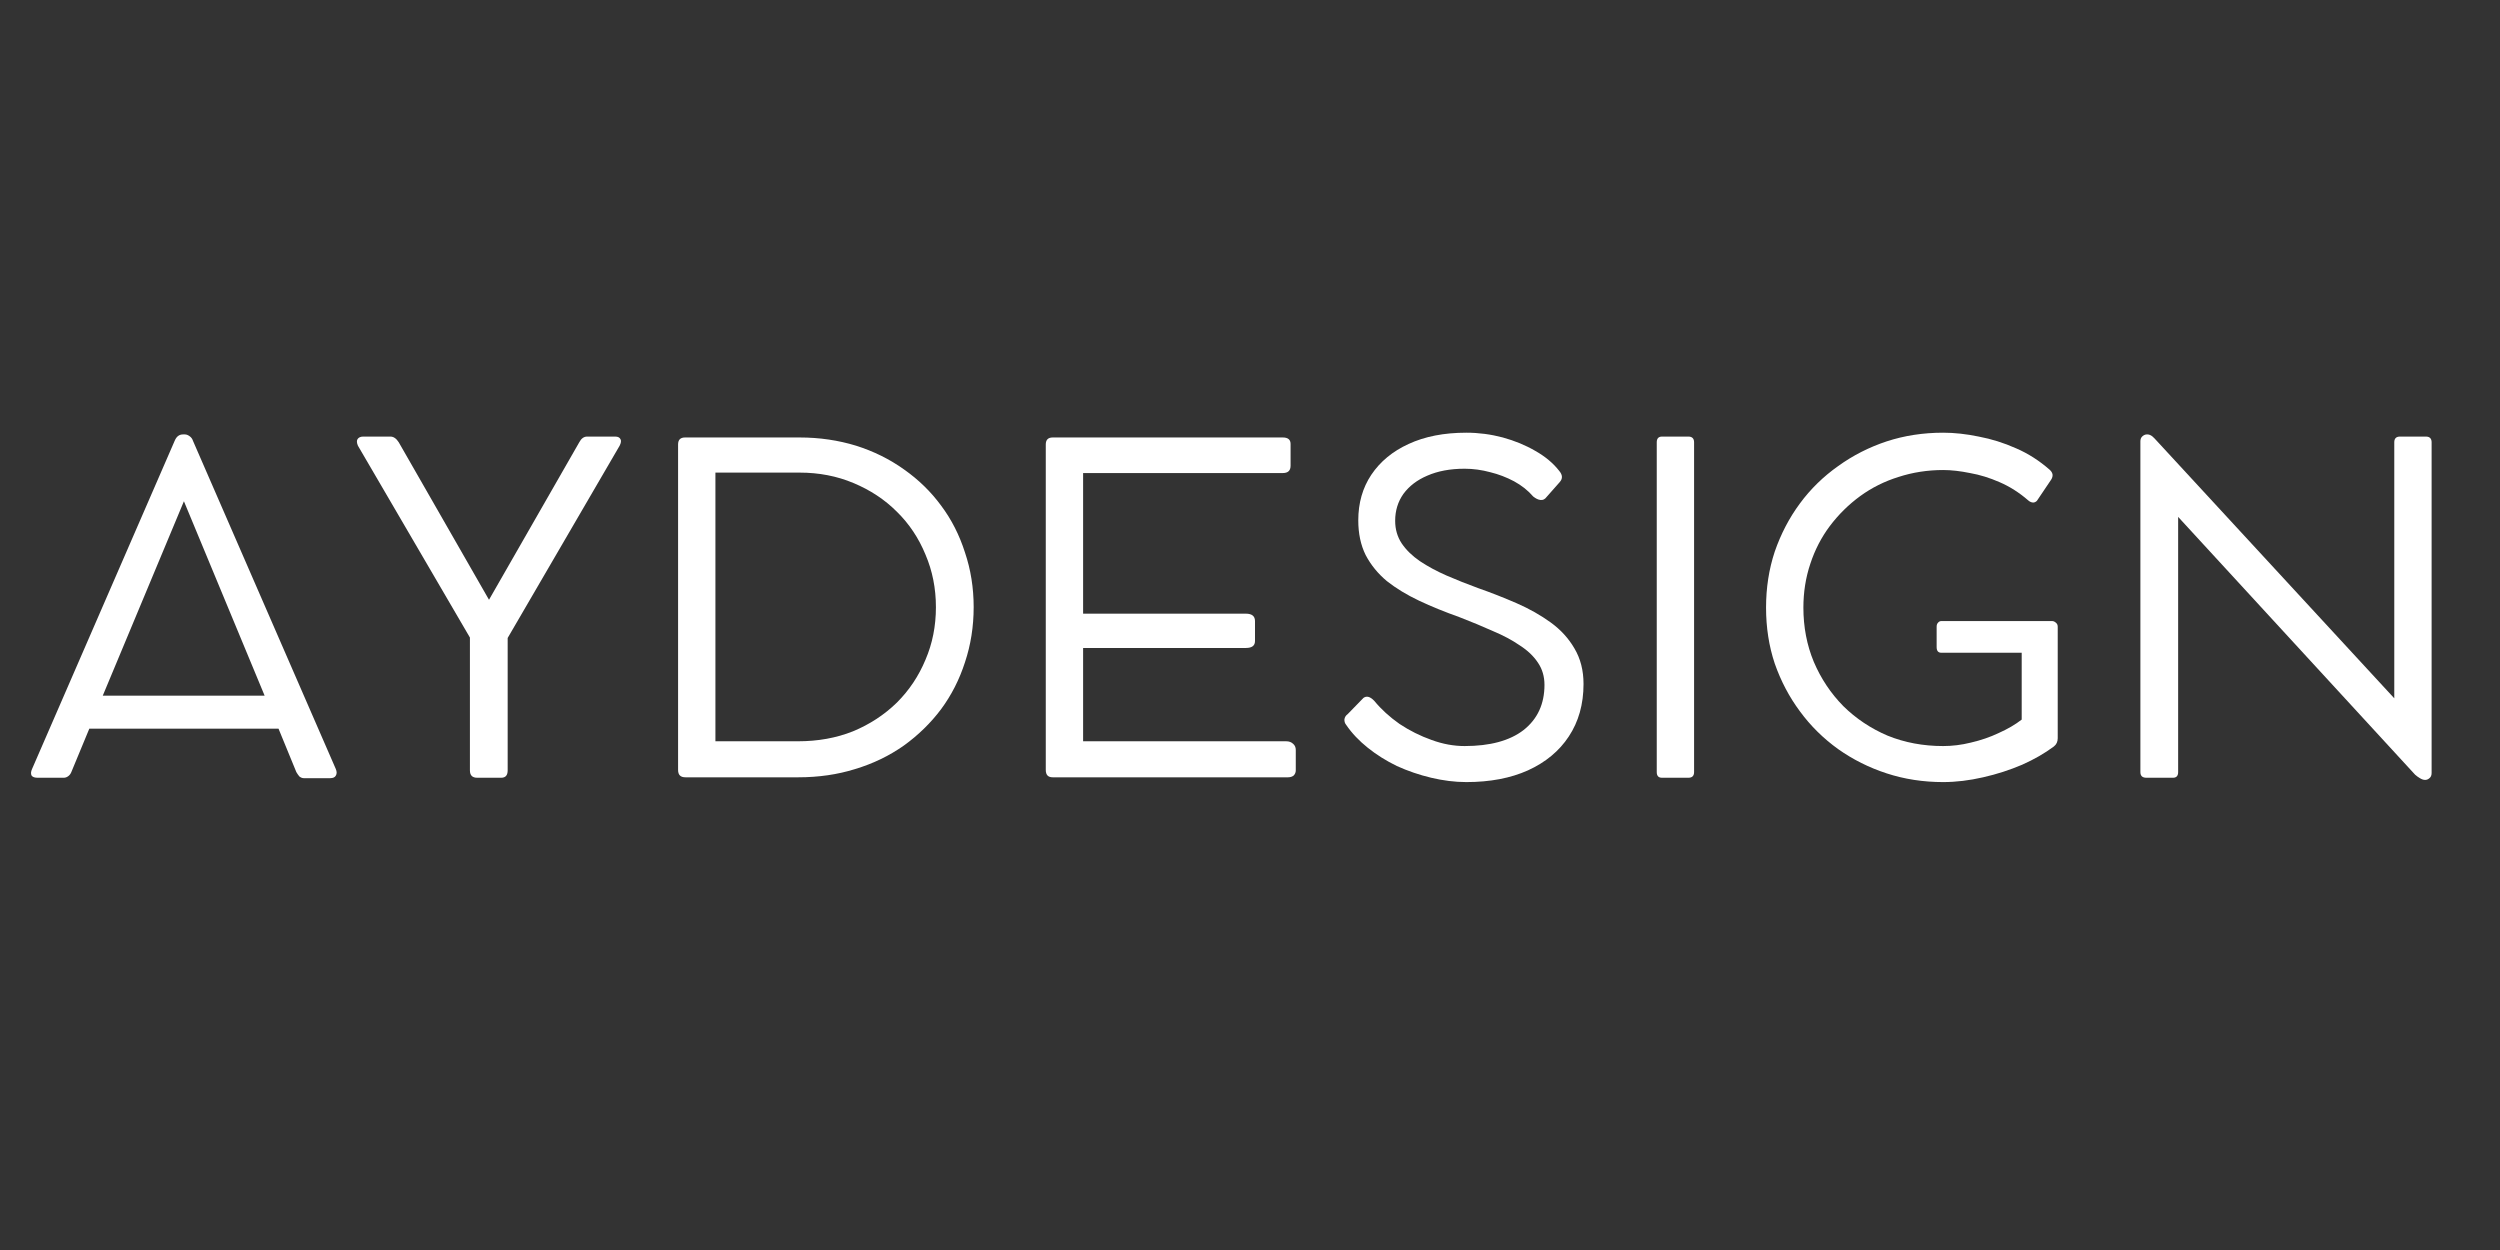 <svg xmlns="http://www.w3.org/2000/svg" xmlns:xlink="http://www.w3.org/1999/xlink" width="120" zoomAndPan="magnify" viewBox="0 0 90 45" height="60" preserveAspectRatio="xMidYMid meet" version="1.0"><rect x="0" y="0" width="90" height="45" fill="#333333" stroke="none"/><defs><g/></defs><g fill="#ffffff" fill-opacity="1"><g transform="translate(0.715, 27.983)"><g><path d="M 11.375 -0.297 C 11.414 -0.203 11.414 -0.125 11.375 -0.062 C 11.344 0 11.273 0.031 11.172 0.031 L 10.219 0.031 C 10.164 0.031 10.113 0.008 10.062 -0.031 C 10.02 -0.082 9.984 -0.133 9.953 -0.188 L 9.312 -1.75 L 2.5 -1.75 L 1.859 -0.203 C 1.836 -0.141 1.801 -0.086 1.75 -0.047 C 1.695 -0.004 1.641 0.016 1.578 0.016 L 0.641 0.016 C 0.535 0.016 0.461 -0.008 0.422 -0.062 C 0.391 -0.125 0.395 -0.203 0.438 -0.297 L 5.578 -12.125 C 5.641 -12.27 5.738 -12.344 5.875 -12.344 L 5.938 -12.344 C 6 -12.344 6.055 -12.32 6.109 -12.281 C 6.172 -12.238 6.211 -12.18 6.234 -12.109 Z M 2.984 -2.938 L 8.812 -2.938 L 5.906 -9.938 Z M 2.984 -2.938 "/></g></g><g transform="translate(12.526, 27.983)"><g><path d="M 9.625 -12.266 C 9.719 -12.266 9.781 -12.234 9.812 -12.172 C 9.844 -12.117 9.832 -12.039 9.781 -11.938 L 5.75 -5.016 L 5.75 -0.25 C 5.75 -0.07 5.672 0.016 5.516 0.016 L 4.656 0.016 C 4.477 0.016 4.391 -0.07 4.391 -0.25 L 4.391 -5.031 L 0.359 -11.938 C 0.316 -12.039 0.312 -12.117 0.344 -12.172 C 0.383 -12.234 0.453 -12.266 0.547 -12.266 L 1.531 -12.266 C 1.645 -12.266 1.742 -12.195 1.828 -12.062 L 5.078 -6.391 L 8.328 -12.062 C 8.398 -12.195 8.492 -12.266 8.609 -12.266 Z M 9.625 -12.266 "/></g></g><g transform="translate(22.677, 27.983)"><g><path d="M 1.734 -0.266 L 1.734 -11.984 C 1.734 -12.148 1.816 -12.234 1.984 -12.234 L 6.109 -12.234 C 6.828 -12.234 7.504 -12.133 8.141 -11.938 C 8.773 -11.738 9.352 -11.453 9.875 -11.078 C 10.395 -10.711 10.836 -10.281 11.203 -9.781 C 11.578 -9.281 11.863 -8.719 12.062 -8.094 C 12.27 -7.477 12.375 -6.82 12.375 -6.125 C 12.375 -5.426 12.27 -4.766 12.062 -4.141 C 11.863 -3.523 11.578 -2.961 11.203 -2.453 C 10.828 -1.953 10.379 -1.516 9.859 -1.141 C 9.336 -0.773 8.754 -0.492 8.109 -0.297 C 7.473 -0.098 6.789 0 6.062 0 L 2 0 C 1.82 0 1.734 -0.086 1.734 -0.266 Z M 3.078 -1.297 L 6.047 -1.297 C 6.766 -1.297 7.426 -1.414 8.031 -1.656 C 8.633 -1.906 9.16 -2.25 9.609 -2.688 C 10.055 -3.133 10.398 -3.648 10.641 -4.234 C 10.891 -4.816 11.016 -5.445 11.016 -6.125 C 11.016 -6.801 10.891 -7.43 10.641 -8.016 C 10.398 -8.609 10.055 -9.125 9.609 -9.562 C 9.172 -10 8.648 -10.344 8.047 -10.594 C 7.453 -10.844 6.805 -10.969 6.109 -10.969 L 3.078 -10.969 Z M 3.078 -1.297 "/></g></g><g transform="translate(35.914, 27.983)"><g><path d="M 10.391 -1.297 C 10.492 -1.297 10.578 -1.266 10.641 -1.203 C 10.703 -1.148 10.734 -1.078 10.734 -0.984 L 10.734 -0.25 C 10.734 -0.176 10.707 -0.113 10.656 -0.062 C 10.602 -0.02 10.535 0 10.453 0 L 1.984 0 C 1.816 0 1.734 -0.086 1.734 -0.266 L 1.734 -11.984 C 1.734 -12.148 1.816 -12.234 1.984 -12.234 L 10.266 -12.234 C 10.453 -12.234 10.547 -12.156 10.547 -12 L 10.547 -11.219 C 10.547 -11.039 10.453 -10.953 10.266 -10.953 L 3.078 -10.953 L 3.078 -5.891 L 8.938 -5.891 C 9.156 -5.891 9.266 -5.801 9.266 -5.625 L 9.266 -4.906 C 9.266 -4.738 9.156 -4.656 8.938 -4.656 L 3.078 -4.656 L 3.078 -1.297 Z M 10.391 -1.297 "/></g></g><g transform="translate(47.476, 27.983)"><g><path d="M 5.312 0.172 C 4.895 0.172 4.473 0.117 4.047 0.016 C 3.617 -0.086 3.207 -0.227 2.812 -0.406 C 2.426 -0.594 2.078 -0.812 1.766 -1.062 C 1.453 -1.312 1.191 -1.586 0.984 -1.891 C 0.941 -1.941 0.922 -2.004 0.922 -2.078 C 0.93 -2.16 0.973 -2.227 1.047 -2.281 L 1.609 -2.859 C 1.723 -2.941 1.852 -2.906 2 -2.75 C 2.25 -2.445 2.551 -2.172 2.906 -1.922 C 3.27 -1.68 3.656 -1.488 4.062 -1.344 C 4.469 -1.195 4.863 -1.125 5.25 -1.125 C 6.164 -1.125 6.875 -1.316 7.375 -1.703 C 7.875 -2.098 8.125 -2.641 8.125 -3.328 C 8.125 -3.629 8.047 -3.895 7.891 -4.125 C 7.734 -4.363 7.516 -4.57 7.234 -4.75 C 6.961 -4.938 6.641 -5.109 6.266 -5.266 C 5.898 -5.43 5.5 -5.598 5.062 -5.766 C 4.539 -5.953 4.055 -6.148 3.609 -6.359 C 3.172 -6.566 2.785 -6.801 2.453 -7.062 C 2.129 -7.332 1.875 -7.645 1.688 -8 C 1.508 -8.363 1.422 -8.781 1.422 -9.25 C 1.422 -9.875 1.578 -10.422 1.891 -10.891 C 2.211 -11.367 2.66 -11.738 3.234 -12 C 3.816 -12.27 4.508 -12.406 5.312 -12.406 C 5.758 -12.406 6.195 -12.348 6.625 -12.234 C 7.051 -12.117 7.441 -11.957 7.797 -11.75 C 8.148 -11.551 8.438 -11.312 8.656 -11.031 C 8.781 -10.883 8.785 -10.75 8.672 -10.625 L 8.203 -10.094 C 8.141 -10.008 8.066 -9.973 7.984 -9.984 C 7.898 -9.992 7.812 -10.035 7.719 -10.109 C 7.531 -10.328 7.301 -10.508 7.031 -10.656 C 6.758 -10.801 6.473 -10.91 6.172 -10.984 C 5.867 -11.066 5.562 -11.109 5.25 -11.109 C 4.727 -11.109 4.281 -11.023 3.906 -10.859 C 3.539 -10.703 3.254 -10.484 3.047 -10.203 C 2.848 -9.922 2.75 -9.598 2.75 -9.234 C 2.75 -8.93 2.828 -8.66 2.984 -8.422 C 3.148 -8.18 3.367 -7.969 3.641 -7.781 C 3.922 -7.594 4.238 -7.422 4.594 -7.266 C 4.957 -7.109 5.336 -6.957 5.734 -6.812 C 6.211 -6.645 6.676 -6.461 7.125 -6.266 C 7.582 -6.066 7.988 -5.836 8.344 -5.578 C 8.707 -5.316 8.992 -5.004 9.203 -4.641 C 9.422 -4.273 9.531 -3.848 9.531 -3.359 C 9.531 -2.629 9.352 -2 9 -1.469 C 8.656 -0.945 8.164 -0.539 7.531 -0.25 C 6.906 0.031 6.164 0.172 5.312 0.172 Z M 5.312 0.172 "/></g></g><g transform="translate(57.909, 27.983)"><g><path d="M 3.078 -12.062 L 3.078 -0.188 C 3.078 -0.051 3.008 0.016 2.875 0.016 L 1.922 0.016 C 1.797 0.016 1.734 -0.051 1.734 -0.188 L 1.734 -12.062 C 1.734 -12.195 1.797 -12.266 1.922 -12.266 L 2.875 -12.266 C 3.008 -12.266 3.078 -12.195 3.078 -12.062 Z M 3.078 -12.062 "/></g></g><g transform="translate(62.719, 27.983)"><g><path d="M 11.156 -5.625 C 11.207 -5.625 11.254 -5.602 11.297 -5.562 C 11.336 -5.531 11.359 -5.484 11.359 -5.422 L 11.359 -1.406 C 11.359 -1.281 11.312 -1.18 11.219 -1.109 C 10.895 -0.867 10.516 -0.648 10.078 -0.453 C 9.641 -0.266 9.172 -0.113 8.672 0 C 8.18 0.113 7.703 0.172 7.234 0.172 C 6.516 0.172 5.836 0.066 5.203 -0.141 C 4.566 -0.348 3.984 -0.641 3.453 -1.016 C 2.922 -1.398 2.461 -1.852 2.078 -2.375 C 1.691 -2.895 1.391 -3.469 1.172 -4.094 C 0.961 -4.727 0.859 -5.398 0.859 -6.109 C 0.859 -6.816 0.961 -7.488 1.172 -8.125 C 1.391 -8.758 1.691 -9.336 2.078 -9.859 C 2.461 -10.379 2.922 -10.828 3.453 -11.203 C 3.984 -11.586 4.566 -11.883 5.203 -12.094 C 5.836 -12.301 6.516 -12.406 7.234 -12.406 C 7.641 -12.406 8.066 -12.359 8.516 -12.266 C 8.973 -12.18 9.422 -12.039 9.859 -11.844 C 10.297 -11.656 10.695 -11.398 11.062 -11.078 C 11.125 -11.023 11.16 -10.969 11.172 -10.906 C 11.18 -10.844 11.164 -10.781 11.125 -10.719 L 10.641 -10 C 10.609 -9.938 10.555 -9.898 10.484 -9.891 C 10.422 -9.891 10.359 -9.914 10.297 -9.969 C 9.973 -10.25 9.629 -10.469 9.266 -10.625 C 8.91 -10.781 8.555 -10.891 8.203 -10.953 C 7.859 -11.023 7.535 -11.062 7.234 -11.062 C 6.672 -11.062 6.133 -10.977 5.625 -10.812 C 5.125 -10.656 4.664 -10.426 4.25 -10.125 C 3.832 -9.82 3.469 -9.461 3.156 -9.047 C 2.852 -8.641 2.617 -8.188 2.453 -7.688 C 2.285 -7.188 2.203 -6.66 2.203 -6.109 C 2.203 -5.41 2.328 -4.758 2.578 -4.156 C 2.836 -3.551 3.191 -3.02 3.641 -2.562 C 4.098 -2.113 4.629 -1.758 5.234 -1.5 C 5.848 -1.25 6.516 -1.125 7.234 -1.125 C 7.555 -1.125 7.891 -1.164 8.234 -1.25 C 8.586 -1.332 8.922 -1.445 9.234 -1.594 C 9.555 -1.738 9.832 -1.898 10.062 -2.078 L 10.062 -4.484 L 7.172 -4.484 C 7.055 -4.484 7 -4.551 7 -4.688 L 7 -5.422 C 7 -5.484 7.016 -5.531 7.047 -5.562 C 7.078 -5.602 7.117 -5.625 7.172 -5.625 Z M 11.156 -5.625 "/></g></g><g transform="translate(75.335, 27.983)"><g><path d="M 12 -12.266 C 12.133 -12.266 12.203 -12.195 12.203 -12.062 L 12.203 -0.156 C 12.203 -0.07 12.176 -0.008 12.125 0.031 C 12.082 0.07 12.031 0.094 11.969 0.094 C 11.906 0.094 11.844 0.07 11.781 0.031 C 11.727 0 11.672 -0.039 11.609 -0.094 L 3.078 -9.375 L 3.078 -0.188 C 3.078 -0.051 3.016 0.016 2.891 0.016 L 1.938 0.016 C 1.789 0.016 1.719 -0.051 1.719 -0.188 L 1.719 -12.094 C 1.719 -12.164 1.738 -12.223 1.781 -12.266 C 1.832 -12.316 1.891 -12.344 1.953 -12.344 L 1.969 -12.344 C 2.031 -12.344 2.086 -12.32 2.141 -12.281 C 2.191 -12.238 2.242 -12.188 2.297 -12.125 L 10.859 -2.844 L 10.859 -12.062 C 10.859 -12.195 10.926 -12.266 11.062 -12.266 Z M 12 -12.266 "/></g></g></g></svg>